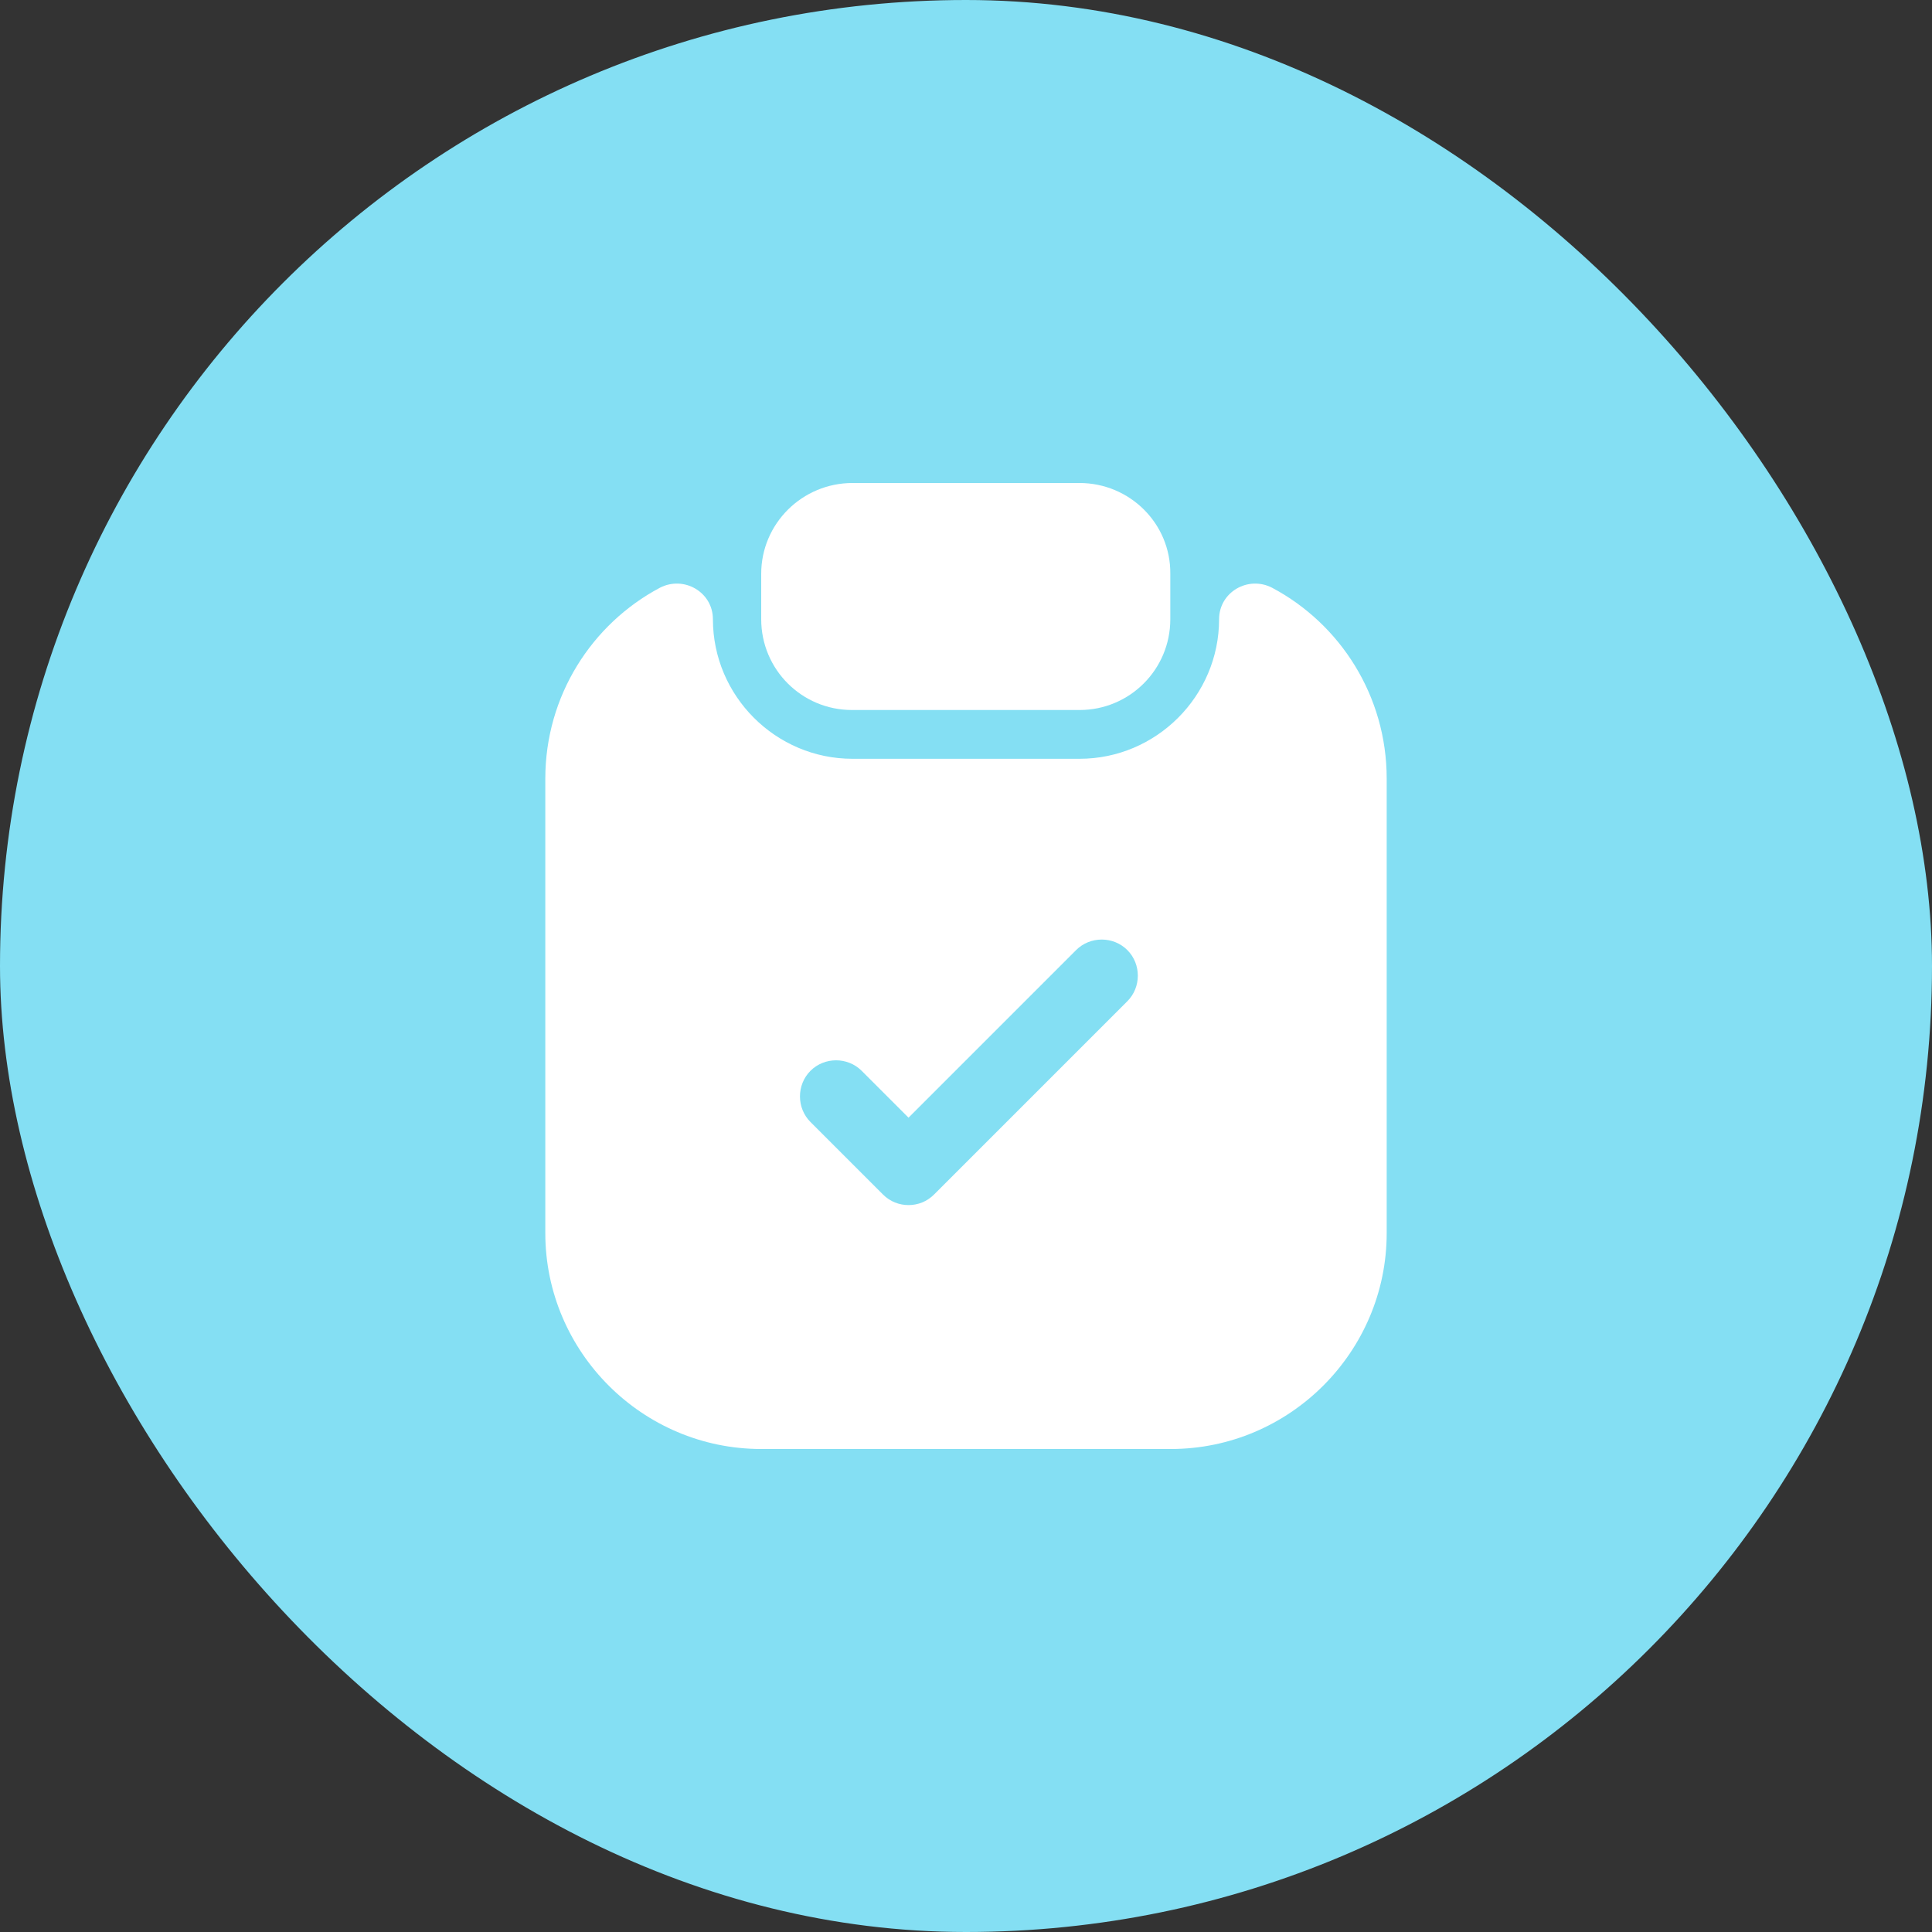 <svg width="40" height="40" viewBox="0 0 40 40" fill="none" xmlns="http://www.w3.org/2000/svg">
<rect x="0" y="0" width="40" height="40" fill="#333333" stroke="none"/>
<rect width="40" height="40" rx="20" fill="#84DFF3"/>
<path d="M22.35 10H17.65C16.61 10 15.76 10.84 15.76 11.88V12.82C15.76 13.86 16.6 14.7 17.64 14.7H22.35C23.39 14.7 24.23 13.86 24.23 12.82V11.88C24.24 10.84 23.39 10 22.35 10Z" fill="white"/>
<path d="M25.24 12.82C25.24 14.41 23.94 15.71 22.35 15.71H17.65C16.06 15.71 14.76 14.41 14.76 12.82C14.76 12.26 14.16 11.91 13.66 12.17C12.25 12.92 11.29 14.41 11.29 16.12V25.53C11.29 27.99 13.3 30 15.76 30H24.24C26.7 30 28.71 27.99 28.71 25.53V16.12C28.71 14.41 27.75 12.92 26.34 12.17C25.84 11.91 25.24 12.26 25.24 12.82ZM23.34 20.73L19.34 24.73C19.19 24.88 19 24.95 18.81 24.95C18.62 24.95 18.43 24.88 18.28 24.73L16.78 23.23C16.49 22.94 16.49 22.46 16.78 22.17C17.07 21.88 17.55 21.88 17.84 22.17L18.81 23.14L22.28 19.67C22.57 19.38 23.05 19.38 23.34 19.67C23.63 19.96 23.63 20.44 23.34 20.73Z" fill="white"/>
</svg>

